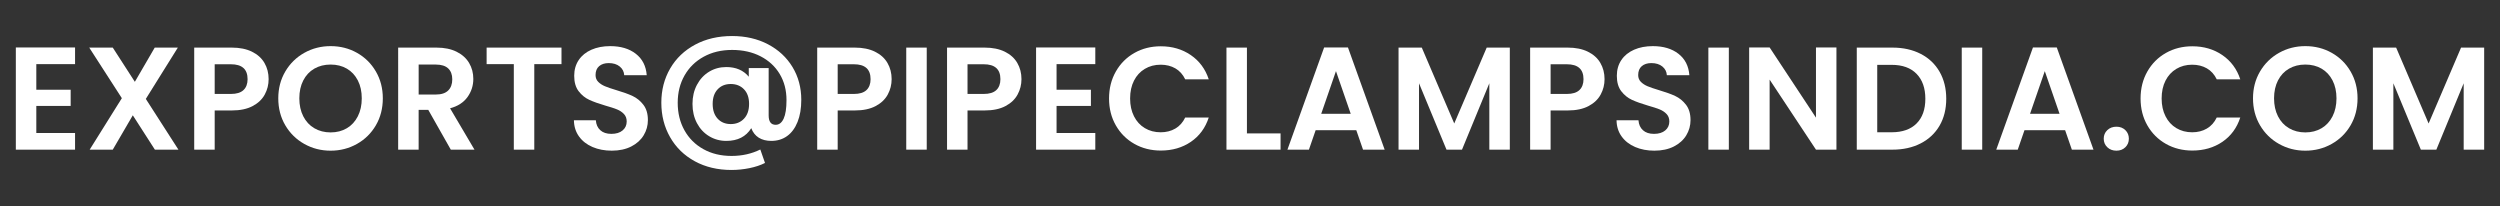 <?xml version="1.0" encoding="utf-8"?>
<!-- Generator: Adobe Illustrator 16.0.0, SVG Export Plug-In . SVG Version: 6.00 Build 0)  -->
<!DOCTYPE svg PUBLIC "-//W3C//DTD SVG 1.1//EN" "http://www.w3.org/Graphics/SVG/1.1/DTD/svg11.dtd">
<svg version="1.1" id="Layer_1" xmlns="http://www.w3.org/2000/svg" xmlns:xlink="http://www.w3.org/1999/xlink" x="0px" y="0px"
	 width="230.56px" height="19px" viewBox="0 0 230.56 19" enable-background="new 0 0 230.56 19" xml:space="preserve">
<rect x="0" y="0" width="230.56" height="19" fill="#333333" stroke="none"/>
<g>
	<path fill="#FFFFFF" d="M3.349,5.913v2.36h3.168V9.77H3.349v2.495h3.573v1.537H1.46V4.376h5.462v1.537H3.349z"/>
	<path fill="#FFFFFF" d="M14.284,13.802l-2.036-3.169L10.4,13.802H8.27l2.967-4.747L8.229,4.39H10.4l2.036,3.155l1.834-3.155h2.131
		l-2.953,4.732l3.007,4.68H14.284z"/>
	<path fill="#FFFFFF" d="M24.417,8.718c-0.238,0.44-0.611,0.796-1.119,1.065s-1.148,0.404-1.921,0.404h-1.578v3.614h-1.888V4.39
		h3.466c0.728,0,1.348,0.126,1.86,0.377c0.513,0.252,0.896,0.599,1.153,1.039c0.256,0.44,0.384,0.939,0.384,1.496
		C24.774,7.806,24.655,8.277,24.417,8.718z M22.455,8.307c0.252-0.238,0.378-0.573,0.378-1.005c0-0.917-0.513-1.375-1.537-1.375
		h-1.497v2.737h1.497C21.817,8.664,22.203,8.545,22.455,8.307z"/>
	<path fill="#FFFFFF" d="M28.064,13.275c-0.737-0.413-1.321-0.986-1.753-1.719s-0.647-1.563-0.647-2.488
		c0-0.917,0.216-1.741,0.647-2.475c0.432-0.732,1.016-1.306,1.753-1.719s1.546-0.62,2.427-0.62c0.891,0,1.701,0.207,2.435,0.62
		c0.732,0.413,1.312,0.986,1.739,1.719c0.427,0.733,0.641,1.558,0.641,2.475c0,0.926-0.214,1.756-0.641,2.488
		c-0.428,0.732-1.01,1.306-1.746,1.719c-0.737,0.414-1.547,0.621-2.428,0.621S28.802,13.689,28.064,13.275z M31.988,11.826
		c0.432-0.256,0.769-0.622,1.012-1.099c0.242-0.477,0.363-1.029,0.363-1.659c0-0.629-0.121-1.18-0.363-1.651
		c-0.243-0.473-0.58-0.834-1.012-1.086c-0.432-0.251-0.931-0.377-1.497-0.377s-1.067,0.126-1.503,0.377
		c-0.437,0.252-0.775,0.613-1.019,1.086c-0.242,0.472-0.364,1.022-0.364,1.651c0,0.63,0.122,1.183,0.364,1.659
		c0.243,0.477,0.582,0.843,1.019,1.099c0.436,0.256,0.937,0.385,1.503,0.385S31.557,12.082,31.988,11.826z"/>
	<path fill="#FFFFFF" d="M41.575,13.802l-2.076-3.667h-0.89v3.667h-1.889V4.39h3.533c0.729,0,1.349,0.128,1.861,0.384
		c0.512,0.257,0.896,0.603,1.152,1.039c0.257,0.436,0.385,0.923,0.385,1.463c0,0.62-0.181,1.18-0.54,1.679s-0.895,0.843-1.604,1.032
		l2.252,3.815H41.575z M38.609,8.718h1.577c0.513,0,0.895-0.123,1.146-0.371C41.584,8.1,41.71,7.756,41.71,7.315
		c0-0.432-0.126-0.767-0.377-1.005c-0.252-0.237-0.634-0.356-1.146-0.356h-1.577V8.718z"/>
	<path fill="#FFFFFF" d="M51.783,4.39v1.523h-2.509v7.889h-1.888V5.913h-2.508V4.39H51.783z"/>
	<path fill="#FFFFFF" d="M54.648,13.559c-0.526-0.225-0.941-0.548-1.247-0.971c-0.306-0.422-0.463-0.921-0.473-1.496h2.023
		c0.026,0.387,0.163,0.692,0.411,0.917c0.247,0.225,0.586,0.337,1.018,0.337c0.44,0,0.787-0.105,1.038-0.317
		c0.252-0.211,0.378-0.487,0.378-0.829c0-0.278-0.086-0.508-0.256-0.688c-0.171-0.18-0.385-0.321-0.641-0.425
		s-0.609-0.218-1.059-0.344c-0.611-0.18-1.108-0.357-1.49-0.533c-0.382-0.175-0.71-0.44-0.984-0.795
		c-0.274-0.355-0.411-0.83-0.411-1.423c0-0.558,0.14-1.043,0.418-1.456c0.278-0.414,0.67-0.73,1.173-0.951
		c0.504-0.22,1.079-0.33,1.727-0.33c0.971,0,1.76,0.235,2.366,0.708c0.606,0.472,0.941,1.13,1.005,1.976h-2.077
		c-0.018-0.324-0.154-0.592-0.411-0.803c-0.256-0.211-0.596-0.317-1.018-0.317c-0.369,0-0.663,0.095-0.884,0.283
		c-0.22,0.189-0.33,0.464-0.33,0.823c0,0.252,0.083,0.461,0.249,0.627c0.167,0.166,0.373,0.301,0.621,0.404
		c0.247,0.104,0.595,0.223,1.045,0.357c0.611,0.18,1.11,0.359,1.496,0.539c0.387,0.181,0.72,0.45,0.998,0.81
		s0.418,0.832,0.418,1.416c0,0.503-0.13,0.971-0.391,1.402s-0.643,0.775-1.146,1.031s-1.102,0.385-1.793,0.385
		C55.766,13.896,55.174,13.784,54.648,13.559z"/>
	<path fill="#FFFFFF" d="M70.829,4.086c0.967,0.508,1.72,1.207,2.259,2.097c0.539,0.891,0.809,1.897,0.809,3.021
		c0,0.791-0.114,1.473-0.344,2.043c-0.229,0.571-0.551,1.005-0.964,1.302s-0.899,0.445-1.456,0.445c-0.459,0-0.846-0.1-1.16-0.297
		c-0.314-0.198-0.544-0.49-0.688-0.877c-0.485,0.782-1.254,1.174-2.306,1.174c-0.575,0-1.102-0.145-1.578-0.432
		c-0.477-0.288-0.852-0.69-1.126-1.207c-0.273-0.517-0.411-1.108-0.411-1.773c0-0.656,0.138-1.243,0.411-1.76
		c0.274-0.517,0.647-0.919,1.12-1.207c0.472-0.287,0.999-0.432,1.584-0.432c0.89,0,1.582,0.297,2.076,0.891V6.277h1.834v4.369
		c0,0.575,0.216,0.863,0.647,0.863c0.314,0,0.56-0.189,0.735-0.566c0.175-0.378,0.263-0.949,0.263-1.713
		c0-0.908-0.209-1.71-0.627-2.407c-0.418-0.696-1.007-1.24-1.767-1.632c-0.76-0.391-1.634-0.586-2.623-0.586
		c-0.988,0-1.863,0.209-2.622,0.627c-0.76,0.418-1.349,0.995-1.767,1.732s-0.627,1.573-0.627,2.508c0,0.953,0.206,1.801,0.62,2.542
		c0.413,0.742,0.995,1.322,1.746,1.74s1.616,0.627,2.596,0.627c0.971,0,1.856-0.198,2.656-0.594l0.432,1.241
		c-0.404,0.206-0.883,0.365-1.437,0.479c-0.553,0.112-1.104,0.168-1.651,0.168c-1.276,0-2.405-0.268-3.385-0.802
		c-0.979-0.535-1.739-1.274-2.278-2.219c-0.54-0.943-0.81-2.005-0.81-3.183c0-1.168,0.272-2.22,0.816-3.155
		c0.543-0.935,1.31-1.667,2.299-2.197c0.988-0.53,2.126-0.796,3.411-0.796C68.76,3.324,69.862,3.578,70.829,4.086z M68.611,10.95
		c0.314-0.329,0.472-0.784,0.472-1.369c0-0.575-0.157-1.025-0.472-1.349c-0.315-0.323-0.72-0.485-1.214-0.485
		c-0.504,0-0.908,0.164-1.214,0.492s-0.458,0.775-0.458,1.342c0,0.575,0.152,1.03,0.458,1.362s0.71,0.499,1.214,0.499
		C67.892,11.442,68.296,11.278,68.611,10.95z"/>
	<path fill="#FFFFFF" d="M81.873,8.718c-0.238,0.44-0.611,0.796-1.119,1.065s-1.148,0.404-1.922,0.404h-1.577v3.614h-1.889V4.39
		h3.466c0.729,0,1.349,0.126,1.861,0.377c0.512,0.252,0.896,0.599,1.152,1.039c0.257,0.44,0.385,0.939,0.385,1.496
		C82.23,7.806,82.111,8.277,81.873,8.718z M79.911,8.307c0.251-0.238,0.377-0.573,0.377-1.005c0-0.917-0.512-1.375-1.537-1.375
		h-1.496v2.737h1.496C79.272,8.664,79.659,8.545,79.911,8.307z"/>
	<path fill="#FFFFFF" d="M85.467,4.39v9.412h-1.889V4.39H85.467z"/>
	<path fill="#FFFFFF" d="M93.847,8.718c-0.238,0.44-0.611,0.796-1.119,1.065s-1.148,0.404-1.922,0.404h-1.577v3.614H87.34V4.39
		h3.466c0.729,0,1.349,0.126,1.861,0.377c0.512,0.252,0.896,0.599,1.152,1.039c0.257,0.44,0.385,0.939,0.385,1.496
		C94.204,7.806,94.085,8.277,93.847,8.718z M91.885,8.307c0.251-0.238,0.377-0.573,0.377-1.005c0-0.917-0.512-1.375-1.537-1.375
		h-1.496v2.737h1.496C91.246,8.664,91.633,8.545,91.885,8.307z"/>
	<path fill="#FFFFFF" d="M97.44,5.913v2.36h3.168V9.77H97.44v2.495h3.573v1.537h-5.462V4.376h5.462v1.537H97.44z"/>
	<path fill="#FFFFFF" d="M102.908,6.594c0.418-0.732,0.988-1.303,1.712-1.712s1.535-0.613,2.435-0.613
		c1.052,0,1.973,0.27,2.764,0.809s1.344,1.286,1.658,2.238h-2.171c-0.216-0.449-0.519-0.786-0.91-1.011
		c-0.391-0.225-0.843-0.338-1.354-0.338c-0.549,0-1.036,0.129-1.463,0.385c-0.428,0.256-0.76,0.618-0.998,1.085
		c-0.238,0.468-0.357,1.017-0.357,1.646c0,0.62,0.119,1.166,0.357,1.639c0.238,0.472,0.57,0.836,0.998,1.092
		c0.427,0.257,0.914,0.385,1.463,0.385c0.512,0,0.964-0.115,1.354-0.344c0.392-0.229,0.694-0.568,0.91-1.019h2.171
		c-0.314,0.962-0.865,1.711-1.651,2.245c-0.787,0.535-1.71,0.803-2.771,0.803c-0.899,0-1.711-0.204-2.435-0.613
		s-1.294-0.978-1.712-1.706s-0.627-1.556-0.627-2.481S102.49,7.327,102.908,6.594z"/>
	<path fill="#FFFFFF" d="M114.996,12.305h3.103v1.497h-4.99V4.39h1.888V12.305z"/>
	<path fill="#FFFFFF" d="M125.083,12.009h-3.749l-0.62,1.793h-1.982l3.385-9.426h2.197l3.385,9.426h-1.995L125.083,12.009z
		 M124.57,10.498l-1.362-3.938l-1.361,3.938H124.57z"/>
	<path fill="#FFFFFF" d="M139.241,4.39v9.412h-1.889V7.68l-2.521,6.122h-1.429l-2.535-6.122v6.122h-1.888V4.39h2.144l2.994,6.998
		l2.993-6.998H139.241z"/>
	<path fill="#FFFFFF" d="M147.621,8.718c-0.238,0.44-0.611,0.796-1.119,1.065s-1.148,0.404-1.922,0.404h-1.577v3.614h-1.888V4.39
		h3.465c0.729,0,1.349,0.126,1.861,0.377c0.513,0.252,0.896,0.599,1.152,1.039c0.257,0.44,0.385,0.939,0.385,1.496
		C147.979,7.806,147.859,8.277,147.621,8.718z M145.659,8.307c0.252-0.238,0.378-0.573,0.378-1.005c0-0.917-0.513-1.375-1.537-1.375
		h-1.497v2.737h1.497C145.021,8.664,145.407,8.545,145.659,8.307z"/>
	<path fill="#FFFFFF" d="M150.804,13.559c-0.526-0.225-0.942-0.548-1.248-0.971c-0.306-0.422-0.463-0.921-0.472-1.496h2.022
		c0.027,0.387,0.164,0.692,0.412,0.917c0.247,0.225,0.586,0.337,1.018,0.337c0.44,0,0.786-0.105,1.038-0.317
		c0.252-0.211,0.378-0.487,0.378-0.829c0-0.278-0.086-0.508-0.257-0.688c-0.17-0.18-0.384-0.321-0.64-0.425
		c-0.257-0.104-0.609-0.218-1.059-0.344c-0.611-0.18-1.108-0.357-1.49-0.533c-0.382-0.175-0.71-0.44-0.984-0.795
		c-0.274-0.355-0.411-0.83-0.411-1.423c0-0.558,0.139-1.043,0.418-1.456c0.278-0.414,0.67-0.73,1.173-0.951
		c0.504-0.22,1.079-0.33,1.727-0.33c0.971,0,1.759,0.235,2.366,0.708c0.606,0.472,0.941,1.13,1.005,1.976h-2.077
		c-0.018-0.324-0.155-0.592-0.411-0.803s-0.596-0.317-1.019-0.317c-0.368,0-0.662,0.095-0.883,0.283
		c-0.221,0.189-0.33,0.464-0.33,0.823c0,0.252,0.083,0.461,0.249,0.627s0.373,0.301,0.62,0.404s0.596,0.223,1.045,0.357
		c0.611,0.18,1.11,0.359,1.497,0.539c0.387,0.181,0.72,0.45,0.998,0.81s0.418,0.832,0.418,1.416c0,0.503-0.131,0.971-0.391,1.402
		c-0.262,0.432-0.644,0.775-1.146,1.031c-0.504,0.256-1.102,0.385-1.794,0.385C151.92,13.896,151.329,13.784,150.804,13.559z"/>
	<path fill="#FFFFFF" d="M159.44,4.39v9.412h-1.888V4.39H159.44z"/>
	<path fill="#FFFFFF" d="M169.364,13.802h-1.888l-4.274-6.459v6.459h-1.888V4.376h1.888l4.274,6.473V4.376h1.888V13.802z"/>
	<path fill="#FFFFFF" d="M177.138,4.97c0.75,0.386,1.33,0.937,1.739,1.651s0.613,1.544,0.613,2.488c0,0.943-0.204,1.769-0.613,2.475
		c-0.409,0.705-0.989,1.252-1.739,1.638c-0.751,0.387-1.621,0.58-2.609,0.58h-3.29V4.39h3.29
		C175.517,4.39,176.387,4.583,177.138,4.97z M176.753,11.388c0.539-0.539,0.81-1.298,0.81-2.278s-0.271-1.747-0.81-2.3
		s-1.304-0.829-2.292-0.829h-1.335v6.217h1.335C175.449,12.197,176.214,11.928,176.753,11.388z"/>
	<path fill="#FFFFFF" d="M182.808,4.39v9.412h-1.888V4.39H182.808z"/>
	<path fill="#FFFFFF" d="M190.454,12.009h-3.749l-0.62,1.793h-1.982l3.385-9.426h2.197l3.385,9.426h-1.995L190.454,12.009z
		 M189.941,10.498l-1.362-3.938l-1.361,3.938H189.941z"/>
	<path fill="#FFFFFF" d="M194.344,13.579c-0.221-0.211-0.33-0.474-0.33-0.789c0-0.314,0.109-0.577,0.33-0.788
		c0.22-0.212,0.501-0.317,0.843-0.317c0.332,0,0.606,0.105,0.822,0.317c0.216,0.211,0.323,0.474,0.323,0.788
		c0,0.315-0.107,0.578-0.323,0.789c-0.216,0.212-0.49,0.317-0.822,0.317C194.845,13.896,194.563,13.791,194.344,13.579z"/>
	<path fill="#FFFFFF" d="M198.038,6.594c0.418-0.732,0.989-1.303,1.713-1.712s1.535-0.613,2.434-0.613
		c1.052,0,1.974,0.27,2.765,0.809s1.344,1.286,1.658,2.238h-2.171c-0.216-0.449-0.519-0.786-0.91-1.011
		c-0.391-0.225-0.843-0.338-1.355-0.338c-0.548,0-1.036,0.129-1.463,0.385s-0.76,0.618-0.997,1.085
		c-0.238,0.468-0.357,1.017-0.357,1.646c0,0.62,0.119,1.166,0.357,1.639c0.237,0.472,0.57,0.836,0.997,1.092
		c0.427,0.257,0.915,0.385,1.463,0.385c0.513,0,0.965-0.115,1.355-0.344c0.392-0.229,0.694-0.568,0.91-1.019h2.171
		c-0.314,0.962-0.865,1.711-1.651,2.245c-0.787,0.535-1.711,0.803-2.771,0.803c-0.898,0-1.71-0.204-2.434-0.613
		s-1.295-0.978-1.713-1.706s-0.627-1.556-0.627-2.481S197.62,7.327,198.038,6.594z"/>
	<path fill="#FFFFFF" d="M210.181,13.275c-0.737-0.413-1.321-0.986-1.753-1.719s-0.647-1.563-0.647-2.488
		c0-0.917,0.216-1.741,0.647-2.475c0.432-0.732,1.016-1.306,1.753-1.719s1.546-0.62,2.427-0.62c0.891,0,1.701,0.207,2.435,0.62
		c0.732,0.413,1.313,0.986,1.739,1.719c0.427,0.733,0.641,1.558,0.641,2.475c0,0.926-0.214,1.756-0.641,2.488
		s-1.009,1.306-1.746,1.719c-0.737,0.414-1.546,0.621-2.428,0.621C211.727,13.896,210.918,13.689,210.181,13.275z M214.104,11.826
		c0.432-0.256,0.769-0.622,1.012-1.099c0.242-0.477,0.364-1.029,0.364-1.659c0-0.629-0.122-1.18-0.364-1.651
		c-0.243-0.473-0.58-0.834-1.012-1.086c-0.432-0.251-0.931-0.377-1.497-0.377c-0.565,0-1.067,0.126-1.503,0.377
		c-0.437,0.252-0.775,0.613-1.019,1.086c-0.242,0.472-0.363,1.022-0.363,1.651c0,0.63,0.121,1.183,0.363,1.659
		c0.243,0.477,0.582,0.843,1.019,1.099c0.436,0.256,0.938,0.385,1.503,0.385C213.174,12.211,213.673,12.082,214.104,11.826z"/>
	<path fill="#FFFFFF" d="M229.1,4.39v9.412h-1.889V7.68l-2.521,6.122h-1.429l-2.535-6.122v6.122h-1.888V4.39h2.144l2.994,6.998
		l2.993-6.998H229.1z"/>
</g>
</svg>
